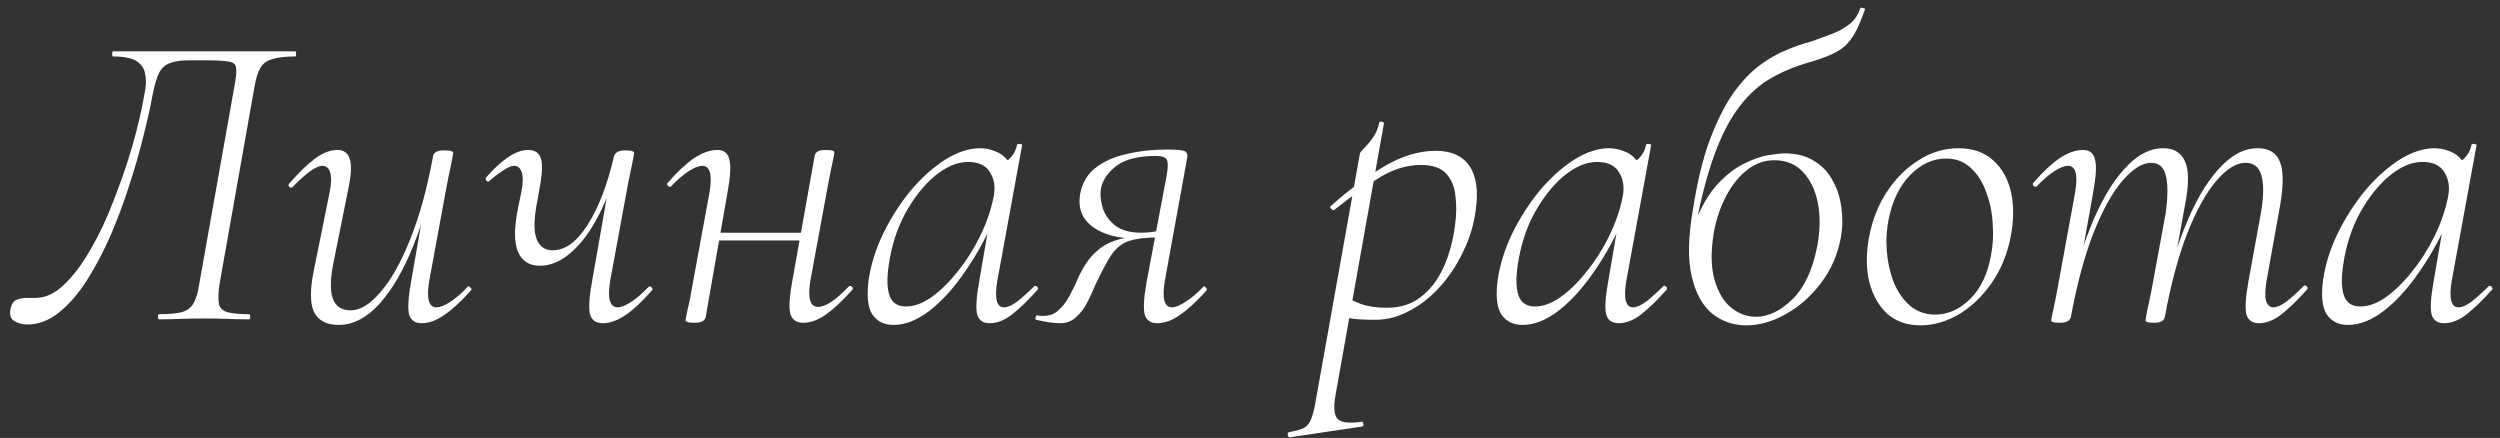 <?xml version="1.0" encoding="UTF-8"?> <svg xmlns="http://www.w3.org/2000/svg" width="274" height="48" viewBox="0 0 274 48" fill="none"><rect x="0" y="0" width="274" height="48" fill="#333333" stroke="none"/><path d="M2.987 35.564C2.454 35.564 1.984 35.439 1.577 35.188C1.17 34.969 1.029 34.514 1.154 33.825C1.279 33.292 1.514 32.963 1.859 32.838C2.172 32.713 2.564 32.65 3.034 32.65C3.191 32.65 3.347 32.65 3.504 32.65C3.661 32.65 3.802 32.65 3.927 32.65C4.961 32.65 5.979 32.18 6.982 31.24C8.016 30.269 8.987 28.984 9.896 27.386C10.836 25.788 11.682 24.002 12.434 22.028C13.217 20.054 13.907 18.049 14.502 16.012C15.097 13.944 15.552 11.986 15.865 10.137C16.022 9.354 16.037 8.68 15.912 8.116C15.818 7.521 15.505 7.051 14.972 6.706C14.439 6.361 13.578 6.189 12.387 6.189C12.324 6.189 12.293 6.095 12.293 5.907C12.293 5.719 12.324 5.625 12.387 5.625C12.575 5.625 13.17 5.625 14.173 5.625C15.207 5.625 16.445 5.625 17.886 5.625C19.359 5.625 20.894 5.625 22.492 5.625C24.121 5.625 25.657 5.625 27.098 5.625C28.571 5.625 29.777 5.625 30.717 5.625C31.688 5.625 32.237 5.625 32.362 5.625C32.425 5.625 32.456 5.719 32.456 5.907C32.456 6.095 32.425 6.189 32.362 6.189C31.297 6.189 30.466 6.283 29.871 6.471C29.276 6.628 28.837 6.941 28.555 7.411C28.273 7.881 28.054 8.57 27.897 9.479L24.043 31.24C23.918 32.149 23.902 32.838 23.996 33.308C24.09 33.747 24.388 34.044 24.889 34.201C25.422 34.358 26.221 34.436 27.286 34.436C27.38 34.436 27.427 34.53 27.427 34.718C27.427 34.906 27.38 35 27.286 35C26.628 35 25.876 34.984 25.03 34.953C24.184 34.922 23.307 34.906 22.398 34.906C21.427 34.906 20.518 34.922 19.672 34.953C18.857 34.984 18.121 35 17.463 35C17.369 35 17.322 34.906 17.322 34.718C17.322 34.53 17.369 34.436 17.463 34.436C18.56 34.436 19.39 34.358 19.954 34.201C20.549 34.013 20.972 33.684 21.223 33.214C21.505 32.713 21.709 32.023 21.834 31.146L25.688 9.479C25.876 8.508 25.939 7.834 25.876 7.458C25.845 7.051 25.578 6.816 25.077 6.753C24.607 6.659 23.792 6.612 22.633 6.612H20.612C19.829 6.612 19.186 6.706 18.685 6.894C18.184 7.051 17.776 7.395 17.463 7.928C17.181 8.461 16.93 9.307 16.711 10.466C16.492 11.688 16.163 13.161 15.724 14.884C15.317 16.576 14.8 18.378 14.173 20.289C13.578 22.169 12.888 24.018 12.105 25.835C11.322 27.621 10.46 29.25 9.52 30.723C8.58 32.196 7.562 33.371 6.465 34.248C5.368 35.125 4.209 35.564 2.987 35.564ZM37.121 35.611C35.774 35.611 34.865 35.125 34.395 34.154C33.956 33.183 33.972 31.6 34.442 29.407L36.134 21.041C36.322 20.07 36.338 19.349 36.181 18.879C36.025 18.409 35.742 18.174 35.335 18.174C34.99 18.174 34.536 18.378 33.972 18.785C33.408 19.192 32.782 19.756 32.092 20.477C31.967 20.602 31.841 20.602 31.716 20.477C31.591 20.352 31.591 20.226 31.716 20.101C32.75 18.91 33.69 18.002 34.536 17.375C35.382 16.748 36.197 16.435 36.98 16.435C37.701 16.435 38.155 16.78 38.343 17.469C38.562 18.127 38.484 19.318 38.108 21.041L36.604 28.514C36.197 30.394 36.15 31.788 36.463 32.697C36.776 33.574 37.434 34.013 38.437 34.013C39.471 34.013 40.552 33.355 41.68 32.039C42.84 30.723 43.92 28.812 44.923 26.305C45.957 23.767 46.803 20.712 47.461 17.14L47.978 17.187C47.352 20.822 46.474 24.033 45.346 26.822C44.249 29.579 42.996 31.741 41.586 33.308C40.176 34.843 38.688 35.611 37.121 35.611ZM46.192 35.423C45.471 35.423 45.017 35.094 44.829 34.436C44.672 33.747 44.751 32.54 45.064 30.817L47.461 17.14C47.524 16.701 47.931 16.482 48.683 16.482C49.09 16.482 49.357 16.513 49.482 16.576C49.608 16.607 49.67 16.67 49.67 16.764C49.67 16.858 49.592 17.281 49.435 18.033C49.279 18.754 49.122 19.521 48.965 20.336L47.038 30.817C46.725 32.728 46.991 33.684 47.837 33.684C48.213 33.684 48.699 33.496 49.294 33.12C49.889 32.744 50.532 32.196 51.221 31.475C51.315 31.35 51.425 31.365 51.55 31.522C51.707 31.647 51.722 31.757 51.597 31.851C50.532 33.042 49.56 33.935 48.683 34.53C47.837 35.125 47.007 35.423 46.192 35.423ZM59.16 29.125C58.001 29.125 57.202 28.608 56.763 27.574C56.324 26.54 56.34 24.895 56.81 22.639L57.139 21.041C57.327 20.07 57.343 19.349 57.186 18.879C57.029 18.409 56.747 18.174 56.34 18.174C56.058 18.174 55.682 18.331 55.212 18.644C54.742 18.926 54.225 19.318 53.661 19.819C53.567 19.944 53.457 19.944 53.332 19.819C53.207 19.694 53.191 19.568 53.285 19.443C54.131 18.472 54.93 17.735 55.682 17.234C56.465 16.701 57.202 16.435 57.891 16.435C58.643 16.435 59.113 16.764 59.301 17.422C59.489 18.08 59.411 19.286 59.066 21.041L58.925 21.84C58.518 23.814 58.471 25.24 58.784 26.117C59.097 26.994 59.693 27.433 60.57 27.433C61.949 27.433 63.233 26.493 64.424 24.613C65.615 22.733 66.57 20.242 67.291 17.14L67.855 17.187C67.322 19.631 66.586 21.746 65.646 23.532C64.737 25.318 63.719 26.697 62.591 27.668C61.494 28.639 60.351 29.125 59.16 29.125ZM66.069 35.423C65.317 35.423 64.847 35.094 64.659 34.436C64.502 33.747 64.581 32.54 64.894 30.817L67.291 17.14C67.416 16.701 67.824 16.482 68.513 16.482C68.952 16.482 69.218 16.513 69.312 16.576C69.437 16.607 69.5 16.67 69.5 16.764C69.5 16.858 69.422 17.281 69.265 18.033C69.108 18.754 68.952 19.521 68.795 20.336L66.868 30.817C66.555 32.728 66.837 33.684 67.714 33.684C68.059 33.684 68.529 33.496 69.124 33.12C69.719 32.744 70.362 32.196 71.051 31.475C71.176 31.35 71.302 31.365 71.427 31.522C71.552 31.647 71.552 31.757 71.427 31.851C70.393 33.042 69.437 33.935 68.56 34.53C67.683 35.125 66.852 35.423 66.069 35.423ZM76.126 35.376C75.718 35.376 75.452 35.345 75.327 35.282C75.201 35.251 75.139 35.188 75.139 35.094C75.139 35 75.217 34.593 75.374 33.872C75.562 33.12 75.718 32.337 75.844 31.522L77.771 21.041C78.084 19.13 77.818 18.174 76.972 18.174C76.596 18.174 76.11 18.362 75.515 18.738C74.919 19.114 74.277 19.662 73.588 20.383C73.494 20.508 73.368 20.508 73.212 20.383C73.086 20.226 73.086 20.101 73.212 20.007C74.246 18.816 75.201 17.923 76.079 17.328C76.987 16.733 77.833 16.435 78.617 16.435C79.337 16.435 79.776 16.78 79.933 17.469C80.121 18.127 80.058 19.318 79.745 21.041L77.348 34.718C77.285 35.157 76.878 35.376 76.126 35.376ZM77.771 26.352L77.959 25.506H88.769L88.628 26.352H77.771ZM88.017 35.376C87.265 35.376 86.795 35.031 86.607 34.342C86.45 33.653 86.528 32.462 86.842 30.77L89.286 17.093C89.348 16.654 89.74 16.435 90.461 16.435C90.899 16.435 91.166 16.466 91.26 16.529C91.385 16.56 91.448 16.623 91.448 16.717C91.448 16.811 91.369 17.218 91.213 17.939C91.056 18.66 90.899 19.443 90.743 20.289L88.816 30.77C88.502 32.681 88.784 33.637 89.662 33.637C90.476 33.637 91.589 32.901 92.999 31.428C93.124 31.303 93.249 31.303 93.375 31.428C93.5 31.553 93.5 31.679 93.375 31.804C92.341 32.963 91.385 33.856 90.508 34.483C89.662 35.078 88.831 35.376 88.017 35.376ZM97.924 35.611C96.921 35.611 96.154 35.235 95.621 34.483C95.12 33.731 94.979 32.478 95.198 30.723C95.449 29 95.981 27.292 96.796 25.6C97.642 23.877 98.645 22.31 99.804 20.9C100.995 19.49 102.248 18.362 103.564 17.516C104.911 16.67 106.196 16.247 107.418 16.247C107.982 16.247 108.53 16.357 109.063 16.576C109.596 16.764 110.05 17.093 110.426 17.563C110.802 18.033 111.021 18.644 111.084 19.396L109.298 18.221C109.643 18.158 110.066 17.908 110.567 17.469C111.068 16.999 111.366 16.466 111.46 15.871C111.523 15.777 111.632 15.746 111.789 15.777C111.977 15.808 112.055 15.855 112.024 15.918L109.298 30.817C108.985 32.728 109.235 33.684 110.05 33.684C110.426 33.684 110.896 33.48 111.46 33.073C112.024 32.634 112.651 32.07 113.34 31.381C113.434 31.287 113.544 31.303 113.669 31.428C113.794 31.553 113.81 31.663 113.716 31.757C112.682 32.916 111.742 33.825 110.896 34.483C110.081 35.11 109.267 35.423 108.452 35.423C107.731 35.423 107.277 35.094 107.089 34.436C106.932 33.747 107.011 32.54 107.324 30.817L108.452 24.237L109.204 23.438C108.233 25.757 107.105 27.84 105.82 29.689C104.567 31.538 103.251 32.995 101.872 34.06C100.525 35.094 99.209 35.611 97.924 35.611ZM99.287 33.59C100.196 33.59 101.136 33.245 102.107 32.556C103.11 31.835 104.065 30.895 104.974 29.736C105.914 28.577 106.729 27.292 107.418 25.882C108.107 24.472 108.593 23.078 108.875 21.699C109.126 20.602 109 19.662 108.499 18.879C108.029 18.096 107.183 17.72 105.961 17.751C104.833 17.782 103.658 18.299 102.436 19.302C101.245 20.305 100.18 21.652 99.24 23.344C98.331 25.005 97.72 26.9 97.407 29.031C97.188 30.504 97.219 31.632 97.501 32.415C97.783 33.198 98.378 33.59 99.287 33.59ZM116.19 35.423C115.846 35.423 115.454 35.392 115.015 35.329C114.577 35.266 114.091 35.172 113.558 35.047C113.464 35.016 113.449 34.922 113.511 34.765C113.543 34.577 113.621 34.514 113.746 34.577C113.872 34.608 114.075 34.624 114.357 34.624C115.015 34.624 115.564 34.42 116.002 34.013C116.472 33.606 116.88 33.073 117.224 32.415C117.6 31.726 117.961 30.974 118.305 30.159C118.807 29.125 119.371 28.31 119.997 27.715C120.655 27.088 121.36 26.65 122.112 26.399C122.896 26.117 123.71 25.976 124.556 25.976L124.791 26.164C123.319 26.164 122.065 25.96 121.031 25.553C119.997 25.146 119.245 24.566 118.775 23.814C118.337 23.062 118.211 22.185 118.399 21.182C118.619 20.054 119.151 19.145 119.997 18.456C120.875 17.735 122.003 17.218 123.381 16.905C124.76 16.56 126.295 16.388 127.987 16.388C128.677 16.388 129.178 16.419 129.491 16.482C129.805 16.513 129.993 16.607 130.055 16.764C130.149 16.889 130.165 17.093 130.102 17.375L127.658 30.817C127.345 32.728 127.611 33.684 128.457 33.684C128.802 33.684 129.272 33.496 129.867 33.12C130.494 32.744 131.152 32.196 131.841 31.475C131.935 31.35 132.045 31.365 132.17 31.522C132.296 31.647 132.311 31.757 132.217 31.851C131.152 33.042 130.181 33.935 129.303 34.53C128.457 35.125 127.627 35.423 126.812 35.423C126.092 35.423 125.637 35.094 125.449 34.436C125.293 33.747 125.371 32.54 125.684 30.817L127.658 20.336C127.878 19.302 127.987 18.566 127.987 18.127C127.987 17.657 127.878 17.375 127.658 17.281C127.47 17.156 127.141 17.093 126.671 17.093C124.729 17.093 123.272 17.469 122.3 18.221C121.36 18.973 120.812 19.803 120.655 20.712C120.561 21.307 120.624 21.981 120.843 22.733C121.063 23.485 121.517 24.143 122.206 24.707C122.896 25.24 123.867 25.506 125.12 25.506C125.81 25.506 126.546 25.412 127.329 25.224L127.047 26.023C125.637 26.023 124.541 26.148 123.757 26.399C123.005 26.65 122.363 27.151 121.83 27.903C121.329 28.655 120.718 29.799 119.997 31.334C119.778 31.898 119.496 32.509 119.151 33.167C118.838 33.794 118.431 34.326 117.929 34.765C117.459 35.204 116.88 35.423 116.19 35.423ZM141.379 47.925C141.254 47.956 141.175 47.878 141.144 47.69C141.113 47.502 141.16 47.392 141.285 47.361C142.006 47.236 142.554 47.079 142.93 46.891C143.275 46.703 143.541 46.358 143.729 45.857C143.917 45.387 144.089 44.666 144.246 43.695L149.04 16.858C149.04 16.764 149.134 16.623 149.322 16.435C149.51 16.247 149.729 16.012 149.98 15.73C150.231 15.448 150.466 15.119 150.685 14.743C150.904 14.367 151.061 13.944 151.155 13.474C151.186 13.349 151.28 13.302 151.437 13.333C151.625 13.364 151.703 13.443 151.672 13.568L146.361 43.366C146.142 44.651 146.22 45.497 146.596 45.904C146.972 46.311 147.834 46.421 149.181 46.233C149.306 46.17 149.385 46.233 149.416 46.421C149.479 46.609 149.432 46.719 149.275 46.75L141.379 47.925ZM150.779 35.047C149.526 35.047 148.633 35 148.1 34.906C147.567 34.812 147.082 34.718 146.643 34.624L147.113 32.274C147.708 32.681 148.382 33.026 149.134 33.308C149.917 33.59 150.873 33.731 152.001 33.731C153.474 33.731 154.711 33.339 155.714 32.556C156.748 31.773 157.578 30.692 158.205 29.313C158.832 27.934 159.255 26.383 159.474 24.66C159.631 23.563 159.646 22.514 159.521 21.511C159.427 20.508 159.098 19.694 158.534 19.067C157.97 18.409 157.03 18.08 155.714 18.08C154.241 18.08 152.769 18.519 151.296 19.396C149.855 20.273 148.163 21.48 146.22 23.015C146.126 23.046 146.016 22.999 145.891 22.874C145.766 22.717 145.75 22.623 145.844 22.592C147.693 20.931 149.604 19.506 151.578 18.315C153.552 17.124 155.479 16.529 157.359 16.529C159.082 16.529 160.32 17.093 161.072 18.221C161.824 19.349 162.043 20.978 161.73 23.109C161.511 24.707 161.041 26.227 160.32 27.668C159.631 29.109 158.769 30.394 157.735 31.522C156.732 32.619 155.62 33.48 154.398 34.107C153.207 34.734 152.001 35.047 150.779 35.047ZM166.864 35.611C165.861 35.611 165.093 35.235 164.561 34.483C164.059 33.731 163.918 32.478 164.138 30.723C164.388 29 164.921 27.292 165.736 25.6C166.582 23.877 167.584 22.31 168.744 20.9C169.934 19.49 171.188 18.362 172.504 17.516C173.851 16.67 175.136 16.247 176.358 16.247C176.922 16.247 177.47 16.357 178.003 16.576C178.535 16.764 178.99 17.093 179.366 17.563C179.742 18.033 179.961 18.644 180.024 19.396L178.238 18.221C178.582 18.158 179.005 17.908 179.507 17.469C180.008 16.999 180.306 16.466 180.4 15.871C180.462 15.777 180.572 15.746 180.729 15.777C180.917 15.808 180.995 15.855 180.964 15.918L178.238 30.817C177.924 32.728 178.175 33.684 178.99 33.684C179.366 33.684 179.836 33.48 180.4 33.073C180.964 32.634 181.59 32.07 182.28 31.381C182.374 31.287 182.483 31.303 182.609 31.428C182.734 31.553 182.75 31.663 182.656 31.757C181.622 32.916 180.682 33.825 179.836 34.483C179.021 35.11 178.206 35.423 177.392 35.423C176.671 35.423 176.217 35.094 176.029 34.436C175.872 33.747 175.95 32.54 176.264 30.817L177.392 24.237L178.144 23.438C177.172 25.757 176.044 27.84 174.76 29.689C173.506 31.538 172.19 32.995 170.812 34.06C169.464 35.094 168.148 35.611 166.864 35.611ZM168.227 33.59C169.135 33.59 170.075 33.245 171.047 32.556C172.049 31.835 173.005 30.895 173.914 29.736C174.854 28.577 175.668 27.292 176.358 25.882C177.047 24.472 177.533 23.078 177.815 21.699C178.065 20.602 177.94 19.662 177.439 18.879C176.969 18.096 176.123 17.72 174.901 17.751C173.773 17.782 172.598 18.299 171.376 19.302C170.185 20.305 169.12 21.652 168.18 23.344C167.271 25.005 166.66 26.9 166.347 29.031C166.127 30.504 166.159 31.632 166.441 32.415C166.723 33.198 167.318 33.59 168.227 33.59ZM191.381 35.658C190.002 35.658 188.764 35.235 187.668 34.389C186.602 33.512 185.85 32.149 185.412 30.3C184.973 28.42 185.02 25.96 185.553 22.921C186.023 19.913 186.634 17.391 187.386 15.354C188.169 13.286 189.015 11.594 189.924 10.278C190.864 8.962 191.835 7.928 192.838 7.176C193.84 6.424 194.827 5.86 195.799 5.484C196.77 5.077 197.679 4.763 198.525 4.544C199.496 4.199 200.342 3.886 201.063 3.604C201.783 3.291 202.379 2.93 202.849 2.523C203.319 2.116 203.663 1.583 203.883 0.925C203.914 0.831 204.008 0.815 204.165 0.878C204.353 0.909 204.431 0.956 204.4 1.019C204.055 2.022 203.71 2.852 203.366 3.51C203.021 4.137 202.629 4.654 202.191 5.061C201.752 5.437 201.235 5.75 200.64 6.001C200.076 6.252 199.386 6.502 198.572 6.753C196.942 7.192 195.47 7.787 194.154 8.539C192.869 9.26 191.71 10.294 190.676 11.641C189.642 12.957 188.717 14.727 187.903 16.952C187.088 19.145 186.367 21.95 185.741 25.365L185.694 24.519C186.446 22.67 187.292 21.229 188.232 20.195C189.203 19.161 190.174 18.409 191.146 17.939C192.148 17.438 193.041 17.124 193.825 16.999C194.639 16.874 195.235 16.811 195.611 16.811C196.895 16.811 197.976 17.093 198.854 17.657C199.731 18.19 200.405 18.91 200.875 19.819C201.376 20.696 201.689 21.683 201.815 22.78C201.971 23.845 201.956 24.911 201.768 25.976C201.423 27.887 200.687 29.579 199.559 31.052C198.462 32.493 197.177 33.621 195.705 34.436C194.263 35.251 192.822 35.658 191.381 35.658ZM192.462 34.718C193.809 34.718 195.141 34.076 196.457 32.791C197.773 31.506 198.681 29.548 199.183 26.916C199.496 25.193 199.512 23.626 199.23 22.216C198.948 20.806 198.399 19.678 197.585 18.832C196.801 17.986 195.767 17.563 194.483 17.563C193.292 17.563 192.227 17.97 191.287 18.785C190.378 19.568 189.626 20.571 189.031 21.793C188.435 23.015 188.028 24.3 187.809 25.647C187.495 27.621 187.527 29.282 187.903 30.629C188.279 31.976 188.874 32.995 189.689 33.684C190.535 34.373 191.459 34.718 192.462 34.718ZM210.456 35.658C209.014 35.658 207.808 35.235 206.837 34.389C205.897 33.512 205.239 32.337 204.863 30.864C204.518 29.391 204.518 27.746 204.863 25.929C205.207 24.112 205.85 22.482 206.79 21.041C207.761 19.568 208.92 18.409 210.268 17.563C211.646 16.686 213.103 16.247 214.639 16.247C216.237 16.247 217.521 16.701 218.493 17.61C219.464 18.487 220.106 19.662 220.42 21.135C220.733 22.608 220.717 24.206 220.373 25.929C219.997 27.872 219.292 29.579 218.258 31.052C217.224 32.525 216.017 33.668 214.639 34.483C213.26 35.266 211.866 35.658 210.456 35.658ZM212.101 34.483C213.479 34.483 214.748 33.919 215.908 32.791C217.067 31.663 217.835 30.065 218.211 27.997C218.43 26.9 218.493 25.741 218.399 24.519C218.336 23.297 218.101 22.153 217.694 21.088C217.318 19.991 216.754 19.098 216.002 18.409C215.281 17.72 214.372 17.375 213.276 17.375C211.866 17.375 210.565 17.97 209.375 19.161C208.215 20.352 207.432 21.934 207.025 23.908C206.774 25.067 206.696 26.258 206.79 27.48C206.884 28.702 207.134 29.846 207.542 30.911C207.98 31.976 208.576 32.838 209.328 33.496C210.111 34.154 211.035 34.483 212.101 34.483ZM247.561 35.423C246.841 35.423 246.386 35.094 246.198 34.436C246.042 33.747 246.12 32.54 246.433 30.817L247.796 23.344C248.11 21.495 248.125 20.117 247.843 19.208C247.593 18.299 247.013 17.845 246.104 17.845C245.102 17.845 244.036 18.503 242.908 19.819C241.78 21.135 240.715 23.062 239.712 25.6C238.741 28.107 237.926 31.146 237.268 34.718L236.798 34.671C237.425 31.036 238.287 27.84 239.383 25.083C240.48 22.294 241.718 20.132 243.096 18.597C244.475 17.03 245.916 16.247 247.42 16.247C248.674 16.247 249.488 16.733 249.864 17.704C250.272 18.644 250.287 20.226 249.911 22.451L248.407 30.817C248.251 31.788 248.235 32.509 248.36 32.979C248.517 33.449 248.783 33.684 249.159 33.684C249.535 33.684 250.005 33.48 250.569 33.073C251.133 32.634 251.76 32.07 252.449 31.381C252.575 31.256 252.7 31.256 252.825 31.381C252.951 31.506 252.951 31.632 252.825 31.757C251.791 32.916 250.851 33.825 250.005 34.483C249.191 35.11 248.376 35.423 247.561 35.423ZM225.753 35.376C225.346 35.376 225.08 35.345 224.954 35.282C224.86 35.251 224.813 35.188 224.813 35.094C224.813 35 224.892 34.608 225.048 33.919C225.205 33.198 225.346 32.493 225.471 31.804L227.445 21.041C227.759 19.13 227.492 18.174 226.646 18.174C226.27 18.174 225.785 18.362 225.189 18.738C224.594 19.114 223.952 19.662 223.262 20.383C223.168 20.508 223.043 20.508 222.886 20.383C222.761 20.226 222.761 20.101 222.886 20.007C223.92 18.816 224.876 17.923 225.753 17.328C226.662 16.733 227.508 16.435 228.291 16.435C229.012 16.435 229.451 16.78 229.607 17.469C229.795 18.127 229.733 19.318 229.419 21.041L226.975 34.718C226.881 35.157 226.474 35.376 225.753 35.376ZM236.093 35.376C235.686 35.376 235.42 35.345 235.294 35.282C235.2 35.251 235.153 35.188 235.153 35.094C235.153 35 235.232 34.561 235.388 33.778C235.576 32.963 235.733 32.211 235.858 31.522L237.362 23.344C237.613 21.495 237.613 20.117 237.362 19.208C237.143 18.299 236.61 17.845 235.764 17.845C234.793 17.845 233.743 18.503 232.615 19.819C231.487 21.135 230.422 23.062 229.419 25.6C228.448 28.107 227.633 31.146 226.975 34.718L226.458 34.671C227.085 31.036 227.947 27.84 229.043 25.083C230.14 22.294 231.378 20.132 232.756 18.597C234.135 17.03 235.576 16.247 237.08 16.247C238.271 16.247 239.07 16.733 239.477 17.704C239.916 18.644 239.916 20.226 239.477 22.451L237.268 34.718C237.206 35.157 236.814 35.376 236.093 35.376ZM257.329 35.611C256.327 35.611 255.559 35.235 255.026 34.483C254.525 33.731 254.384 32.478 254.603 30.723C254.854 29 255.387 27.292 256.201 25.6C257.047 23.877 258.05 22.31 259.209 20.9C260.4 19.49 261.653 18.362 262.969 17.516C264.317 16.67 265.601 16.247 266.823 16.247C267.387 16.247 267.936 16.357 268.468 16.576C269.001 16.764 269.455 17.093 269.831 17.563C270.207 18.033 270.427 18.644 270.489 19.396L268.703 18.221C269.048 18.158 269.471 17.908 269.972 17.469C270.474 16.999 270.771 16.466 270.865 15.871C270.928 15.777 271.038 15.746 271.194 15.777C271.382 15.808 271.461 15.855 271.429 15.918L268.703 30.817C268.39 32.728 268.641 33.684 269.455 33.684C269.831 33.684 270.301 33.48 270.865 33.073C271.429 32.634 272.056 32.07 272.745 31.381C272.839 31.287 272.949 31.303 273.074 31.428C273.2 31.553 273.215 31.663 273.121 31.757C272.087 32.916 271.147 33.825 270.301 34.483C269.487 35.11 268.672 35.423 267.857 35.423C267.137 35.423 266.682 35.094 266.494 34.436C266.338 33.747 266.416 32.54 266.729 30.817L267.857 24.237L268.609 23.438C267.638 25.757 266.51 27.84 265.225 29.689C263.972 31.538 262.656 32.995 261.277 34.06C259.93 35.094 258.614 35.611 257.329 35.611ZM258.692 33.59C259.601 33.59 260.541 33.245 261.512 32.556C262.515 31.835 263.471 30.895 264.379 29.736C265.319 28.577 266.134 27.292 266.823 25.882C267.513 24.472 267.998 23.078 268.28 21.699C268.531 20.602 268.406 19.662 267.904 18.879C267.434 18.096 266.588 17.72 265.366 17.751C264.238 17.782 263.063 18.299 261.841 19.302C260.651 20.305 259.585 21.652 258.645 23.344C257.737 25.005 257.126 26.9 256.812 29.031C256.593 30.504 256.624 31.632 256.906 32.415C257.188 33.198 257.784 33.59 258.692 33.59Z" fill="white"></path></svg> 